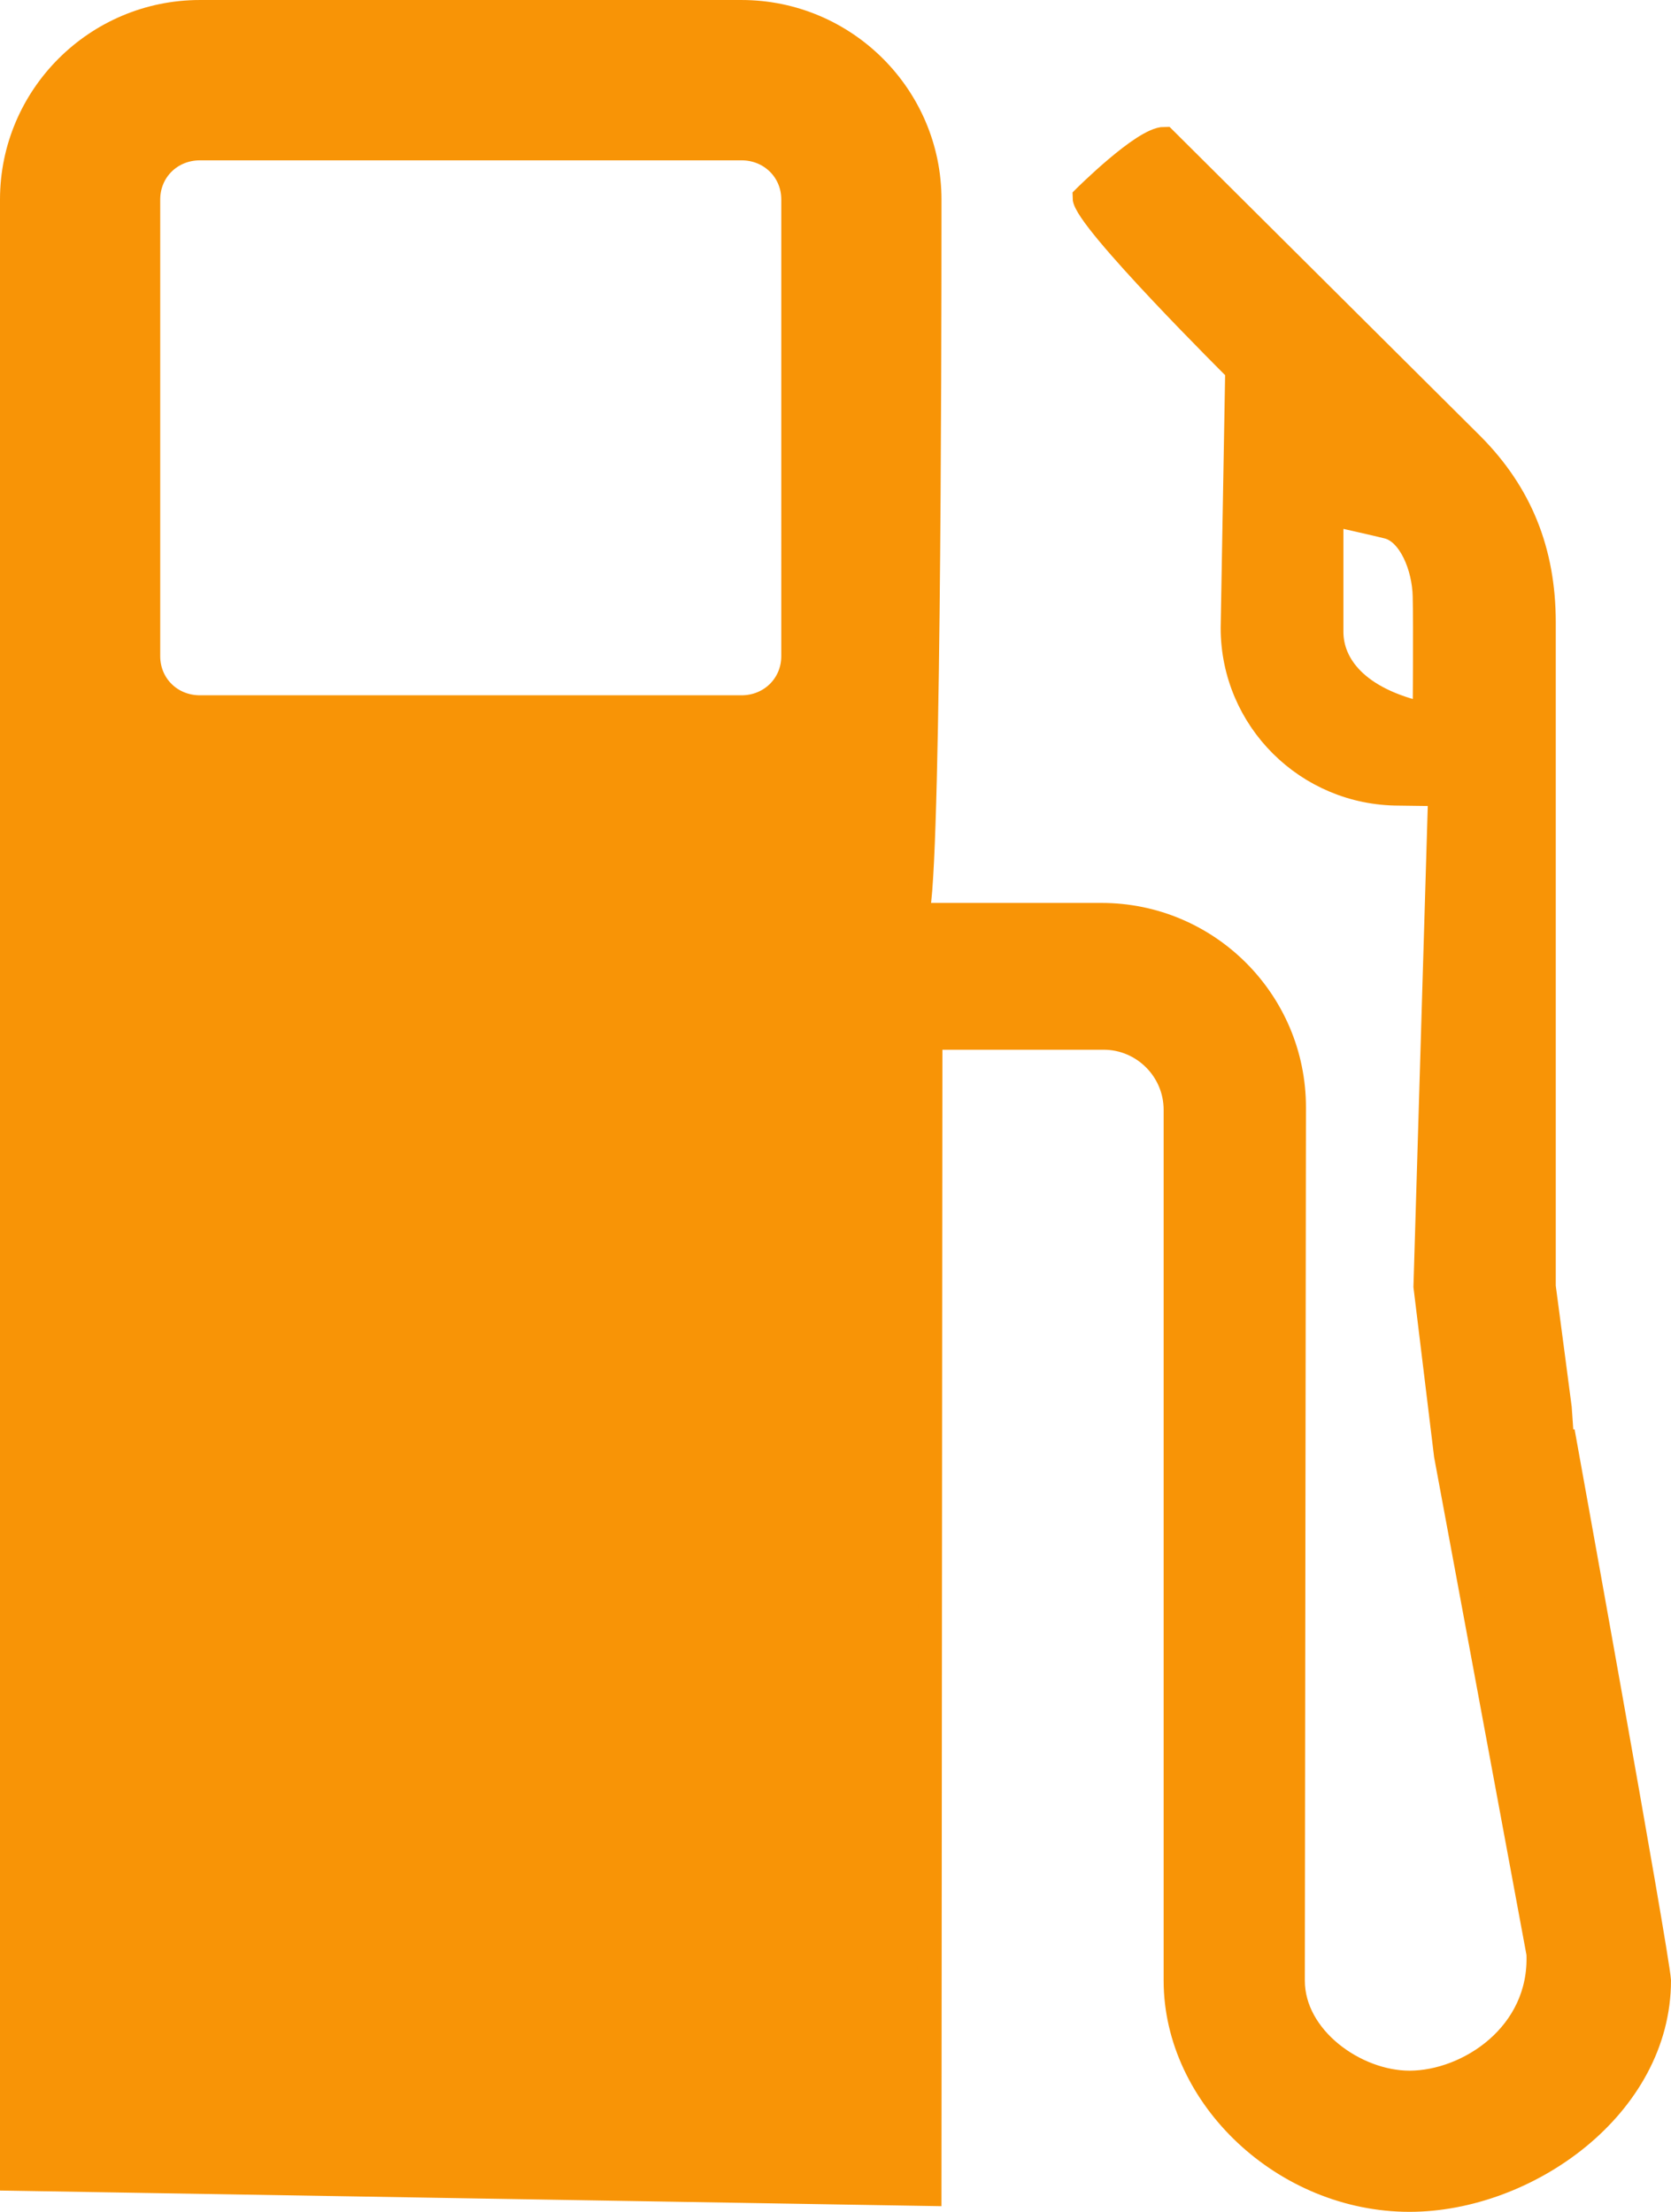 <?xml version="1.0" encoding="UTF-8" standalone="no"?>
<svg
   xmlns:dc="http://purl.org/dc/elements/1.1/"
   xmlns:cc="http://creativecommons.org/ns#"
   xmlns:rdf="http://www.w3.org/1999/02/22-rdf-syntax-ns#"
   xmlns:svg="http://www.w3.org/2000/svg"
   xmlns="http://www.w3.org/2000/svg"
   xmlns:sodipodi="http://sodipodi.sourceforge.net/DTD/sodipodi-0.dtd"
   xmlns:inkscape="http://www.inkscape.org/namespaces/inkscape"
   viewBox="0 0 294.031 389.27"
   version="1.1"
   id="svg4"
   sodipodi:docname="gasoline.svg"
   inkscape:version="0.92.3 (2405546, 2018-03-11)"
   width="294.031"
   height="389.27">
  <defs
     id="defs8" />
  <sodipodi:namedview
     pagecolor="#ffffff"
     bordercolor="#666666"
     borderopacity="1"
     objecttolerance="10"
     gridtolerance="10"
     guidetolerance="10"
     inkscape:pageopacity="0"
     inkscape:pageshadow="2"
     inkscape:window-width="1920"
     inkscape:window-height="1017"
     id="namedview6"
     showgrid="false"
     inkscape:zoom="0.4773674"
     inkscape:cx="-750.89918"
     inkscape:cy="92.513578"
     inkscape:window-x="1592"
     inkscape:window-y="108"
     inkscape:window-maximized="1"
     inkscape:current-layer="svg4" />
  <path
     d="m 139.595,115.477 c 0,5.067 -4.007,9.01 -9.108,9.01 H 35.181 c -5.135,0 -9.108,-3.943 -9.108,-9.01 V 35.109 c 0,-5.067 3.977,-9.01 9.108,-9.01 h 95.307 c 5.101,0 9.108,3.943 9.108,9.01 z m 111.105,10.265 c -12.059,-2.65 -16.431,-8.845 -16.431,-14.544 V 90.43 c 0,0 8.018,1.789 9.939,2.285 3.909,1.026 6.394,7.022 6.492,12.258 0.131,5.232 0,20.768 0,20.768 z m 24.279,126.179 c 0,-0.199 -3.345,-25.509 -3.345,-25.509 V 109.545 c 0,-12.521 -4.109,-22.693 -12.589,-31.237 L 204.919,24.445 c -3.744,0 -14.077,10.304 -14.077,10.304 0,3.744 26.866,30.411 26.866,30.411 l -0.797,45.349 c 0,16.1 13.085,29.151 29.249,29.151 l 7.255,0.098 -2.582,86.661 3.613,29.715 16.265,87.687 c 0.598,14.243 -12.424,22.723 -22.693,22.723 -9.506,0 -20.539,-7.853 -20.539,-17.987 l 0.199,-153.673 c 0,-18.682 -15.171,-33.854 -33.854,-33.854 h -32.662 c 2.285,-0.131 2.383,-100.636 2.383,-121.973 v -3.943 c 0,-18.186 -14.841,-32.993 -33.061,-32.993 H 35.181 c -18.22,0 -33.061,14.807 -33.061,32.993 V 383.435 l 161.424,2.684 0.165,-203.495 h 30.478 c 6.988,0 12.687,5.699 12.687,12.687 v 153.244 c 0,20.573 19.212,38.594 41.142,38.594 20.705,0 43.894,-16.465 43.894,-38.594 -0.365,-5.105 -16.931,-96.634 -16.931,-96.634 z"
     id="path2"
     style="fill:#f89406;fill-opacity:1;stroke:#f89406;stroke-width:4.24;stroke-opacity:1"
     inkscape:connector-curvature="0" />
</svg>
